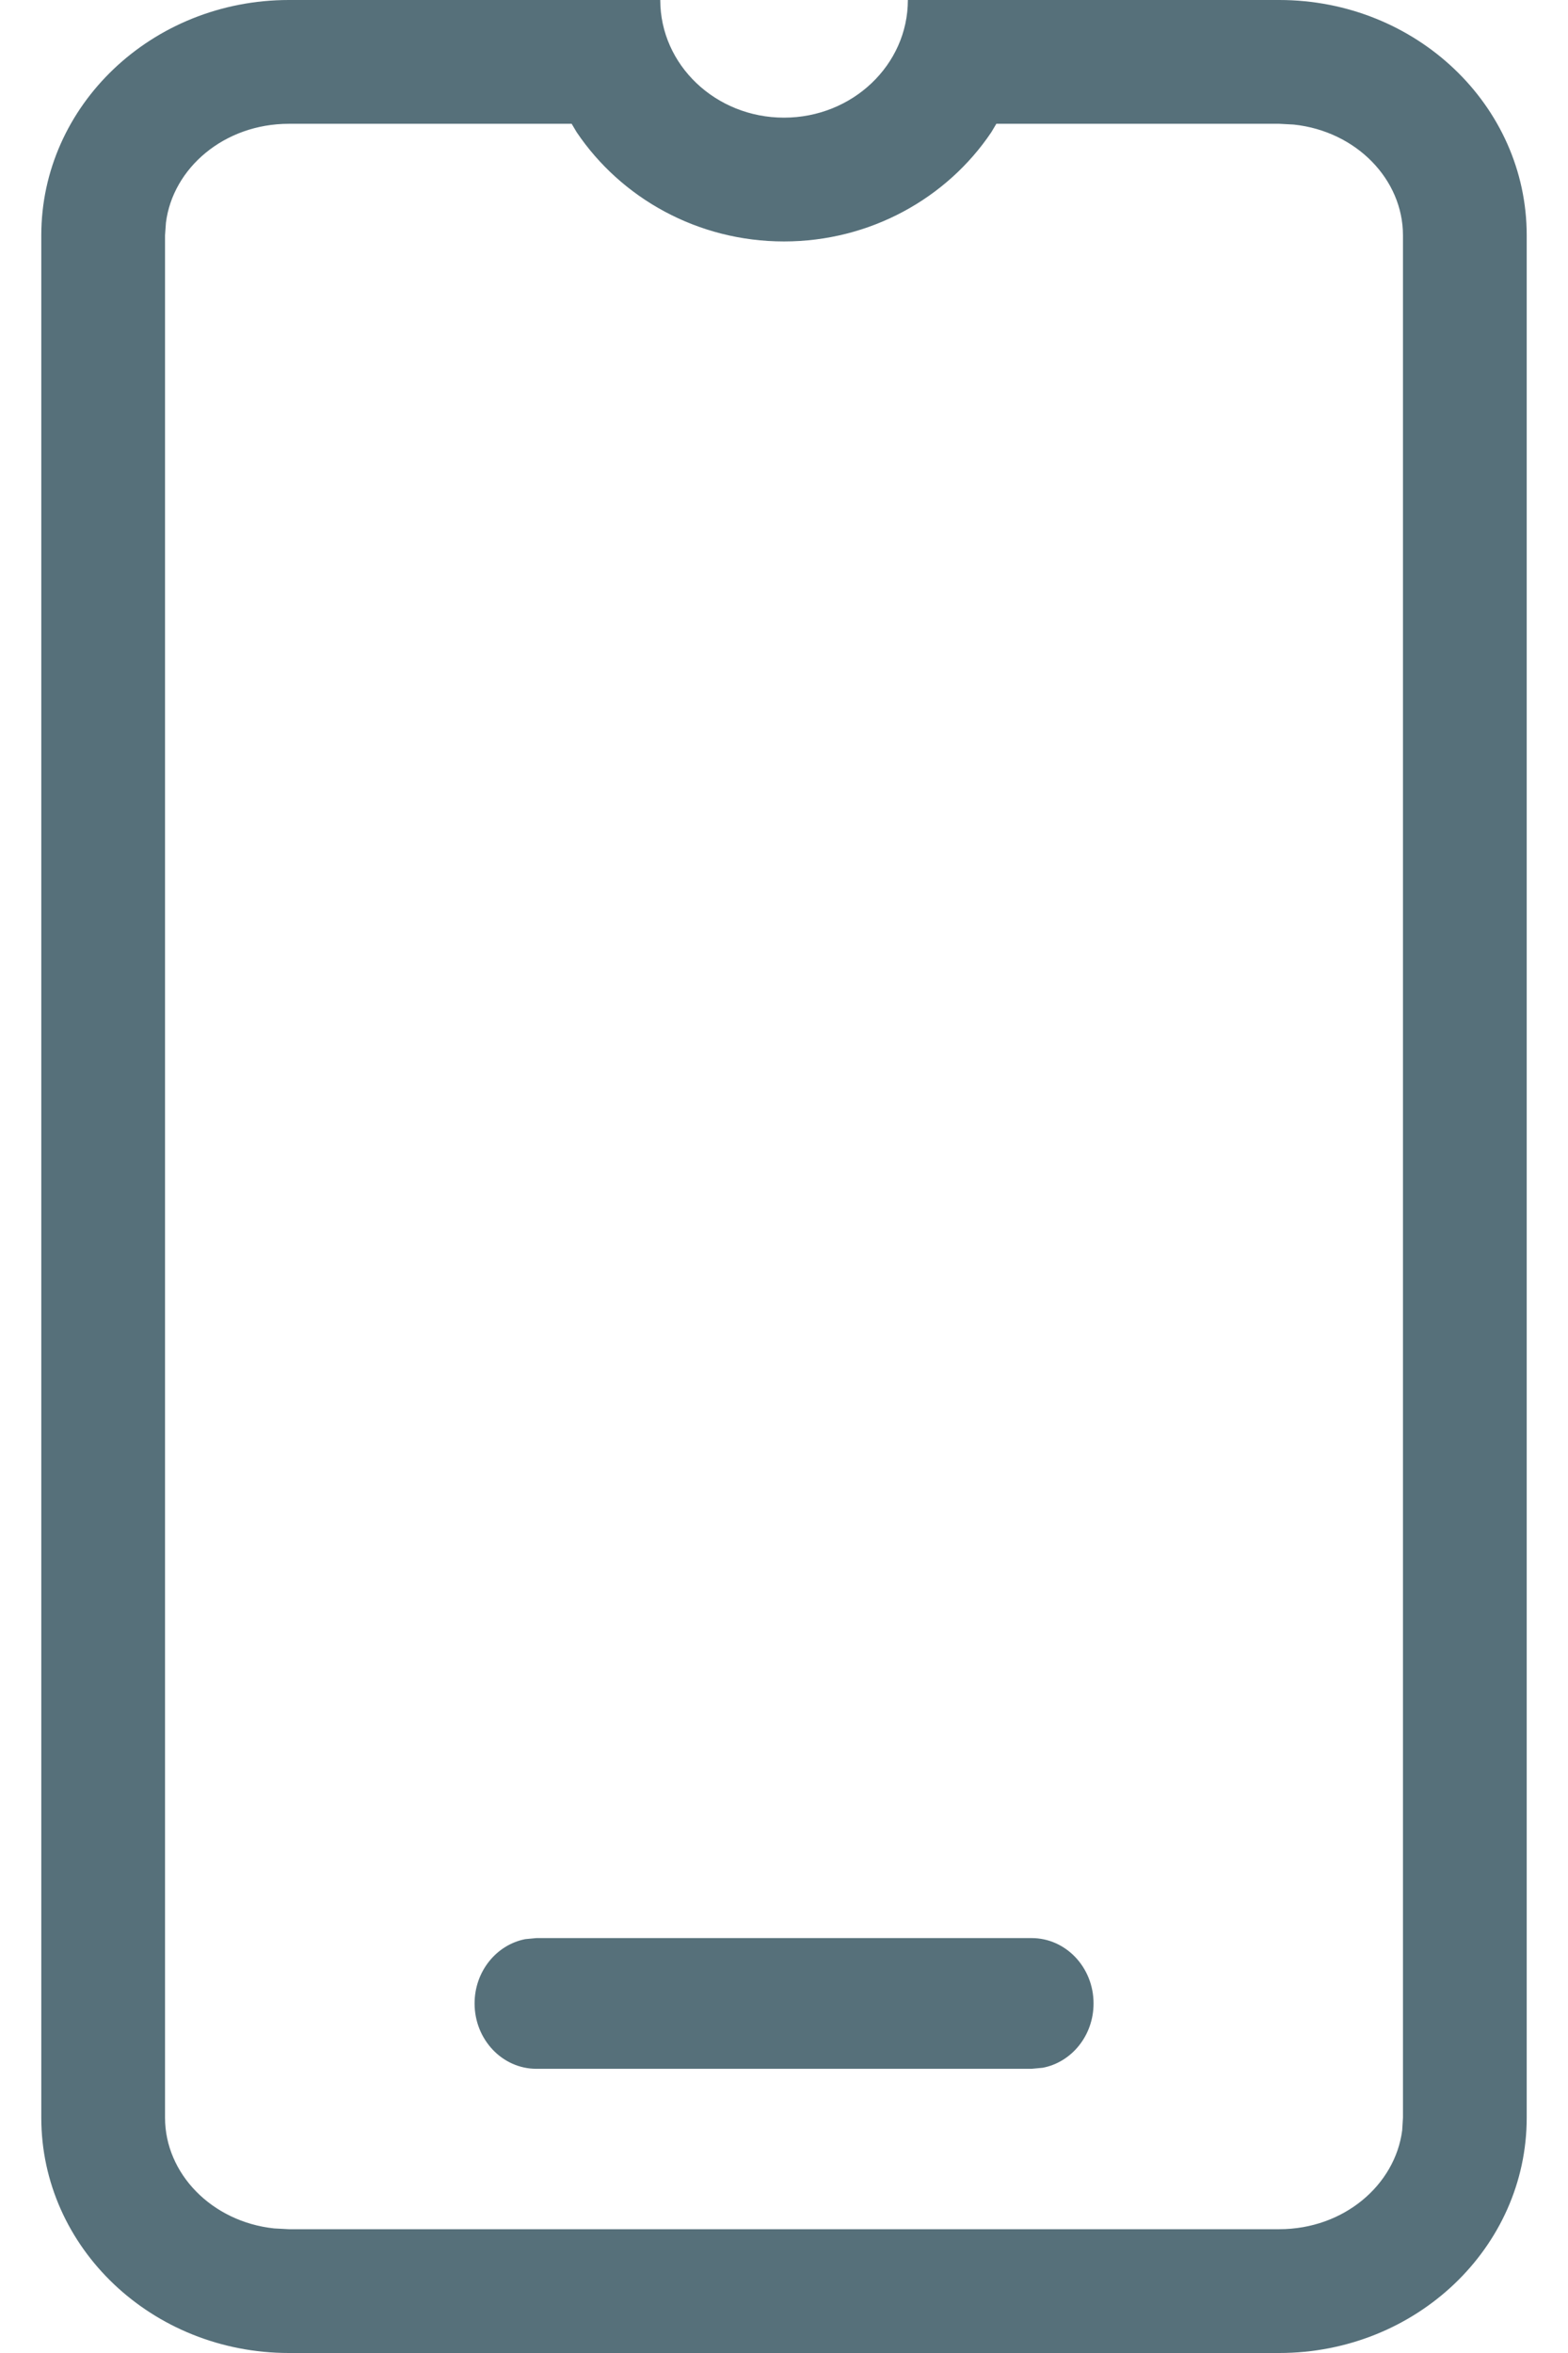 <?xml version="1.0" encoding="UTF-8"?>
<svg width="12px" height="18px" viewBox="0 0 12 18" version="1.1" xmlns="http://www.w3.org/2000/svg" xmlns:xlink="http://www.w3.org/1999/xlink">
    <title>icon/product/washing machine 3</title>
    <g id="Navigation" stroke="none" stroke-width="1" fill="none" fill-rule="evenodd">
        <g id="768px---navigation" transform="translate(-198, -368)">
            <g id="Group-11" transform="translate(168, 0)">
                <g id="icon/product/mobile" transform="translate(24, 365)">
                    <rect id="icon_container" fill-opacity="0" fill="#FFFFFF" x="0" y="0" width="24" height="24"></rect>
                    <g id="Colour" transform="translate(6.316, 3)" fill="#56707A" fill-rule="nonzero">
                        <path d="M4.737,0 C4.737,0.497 5.161,0.9 5.684,0.9 C6.207,0.9 6.632,0.497 6.632,0 L9.474,0 C10.52,0 11.368,0.806 11.368,1.8 L11.368,16.2 C11.368,17.194 10.52,18 9.474,18 L1.895,18 C0.848,18 0,17.194 0,16.2 L0,1.8 C0,0.806 0.848,0 1.895,0 L4.737,0 Z M4.059,0.947 L1.895,0.947 C1.399,0.947 1.007,1.286 0.954,1.703 L0.947,1.8 L0.947,16.2 C0.947,16.627 1.304,16.996 1.782,17.047 L1.895,17.053 L9.474,17.053 C9.969,17.053 10.361,16.714 10.415,16.297 L10.421,16.2 L10.421,1.8 C10.421,1.373 10.064,1.004 9.586,0.953 L9.474,0.947 L7.309,0.947 L7.271,1.011 C6.931,1.517 6.343,1.847 5.684,1.847 C5.025,1.847 4.438,1.517 4.097,1.011 L4.059,0.947 Z M7.579,14.826 C7.841,14.826 8.053,15.05 8.053,15.326 C8.053,15.572 7.885,15.776 7.664,15.818 L7.579,15.826 L3.789,15.826 C3.528,15.826 3.316,15.602 3.316,15.326 C3.316,15.081 3.483,14.877 3.704,14.834 L3.789,14.826 L7.579,14.826 Z" id="Icon_shape"></path>
                    </g>
                </g>
            </g>
        </g>
    </g>
</svg>